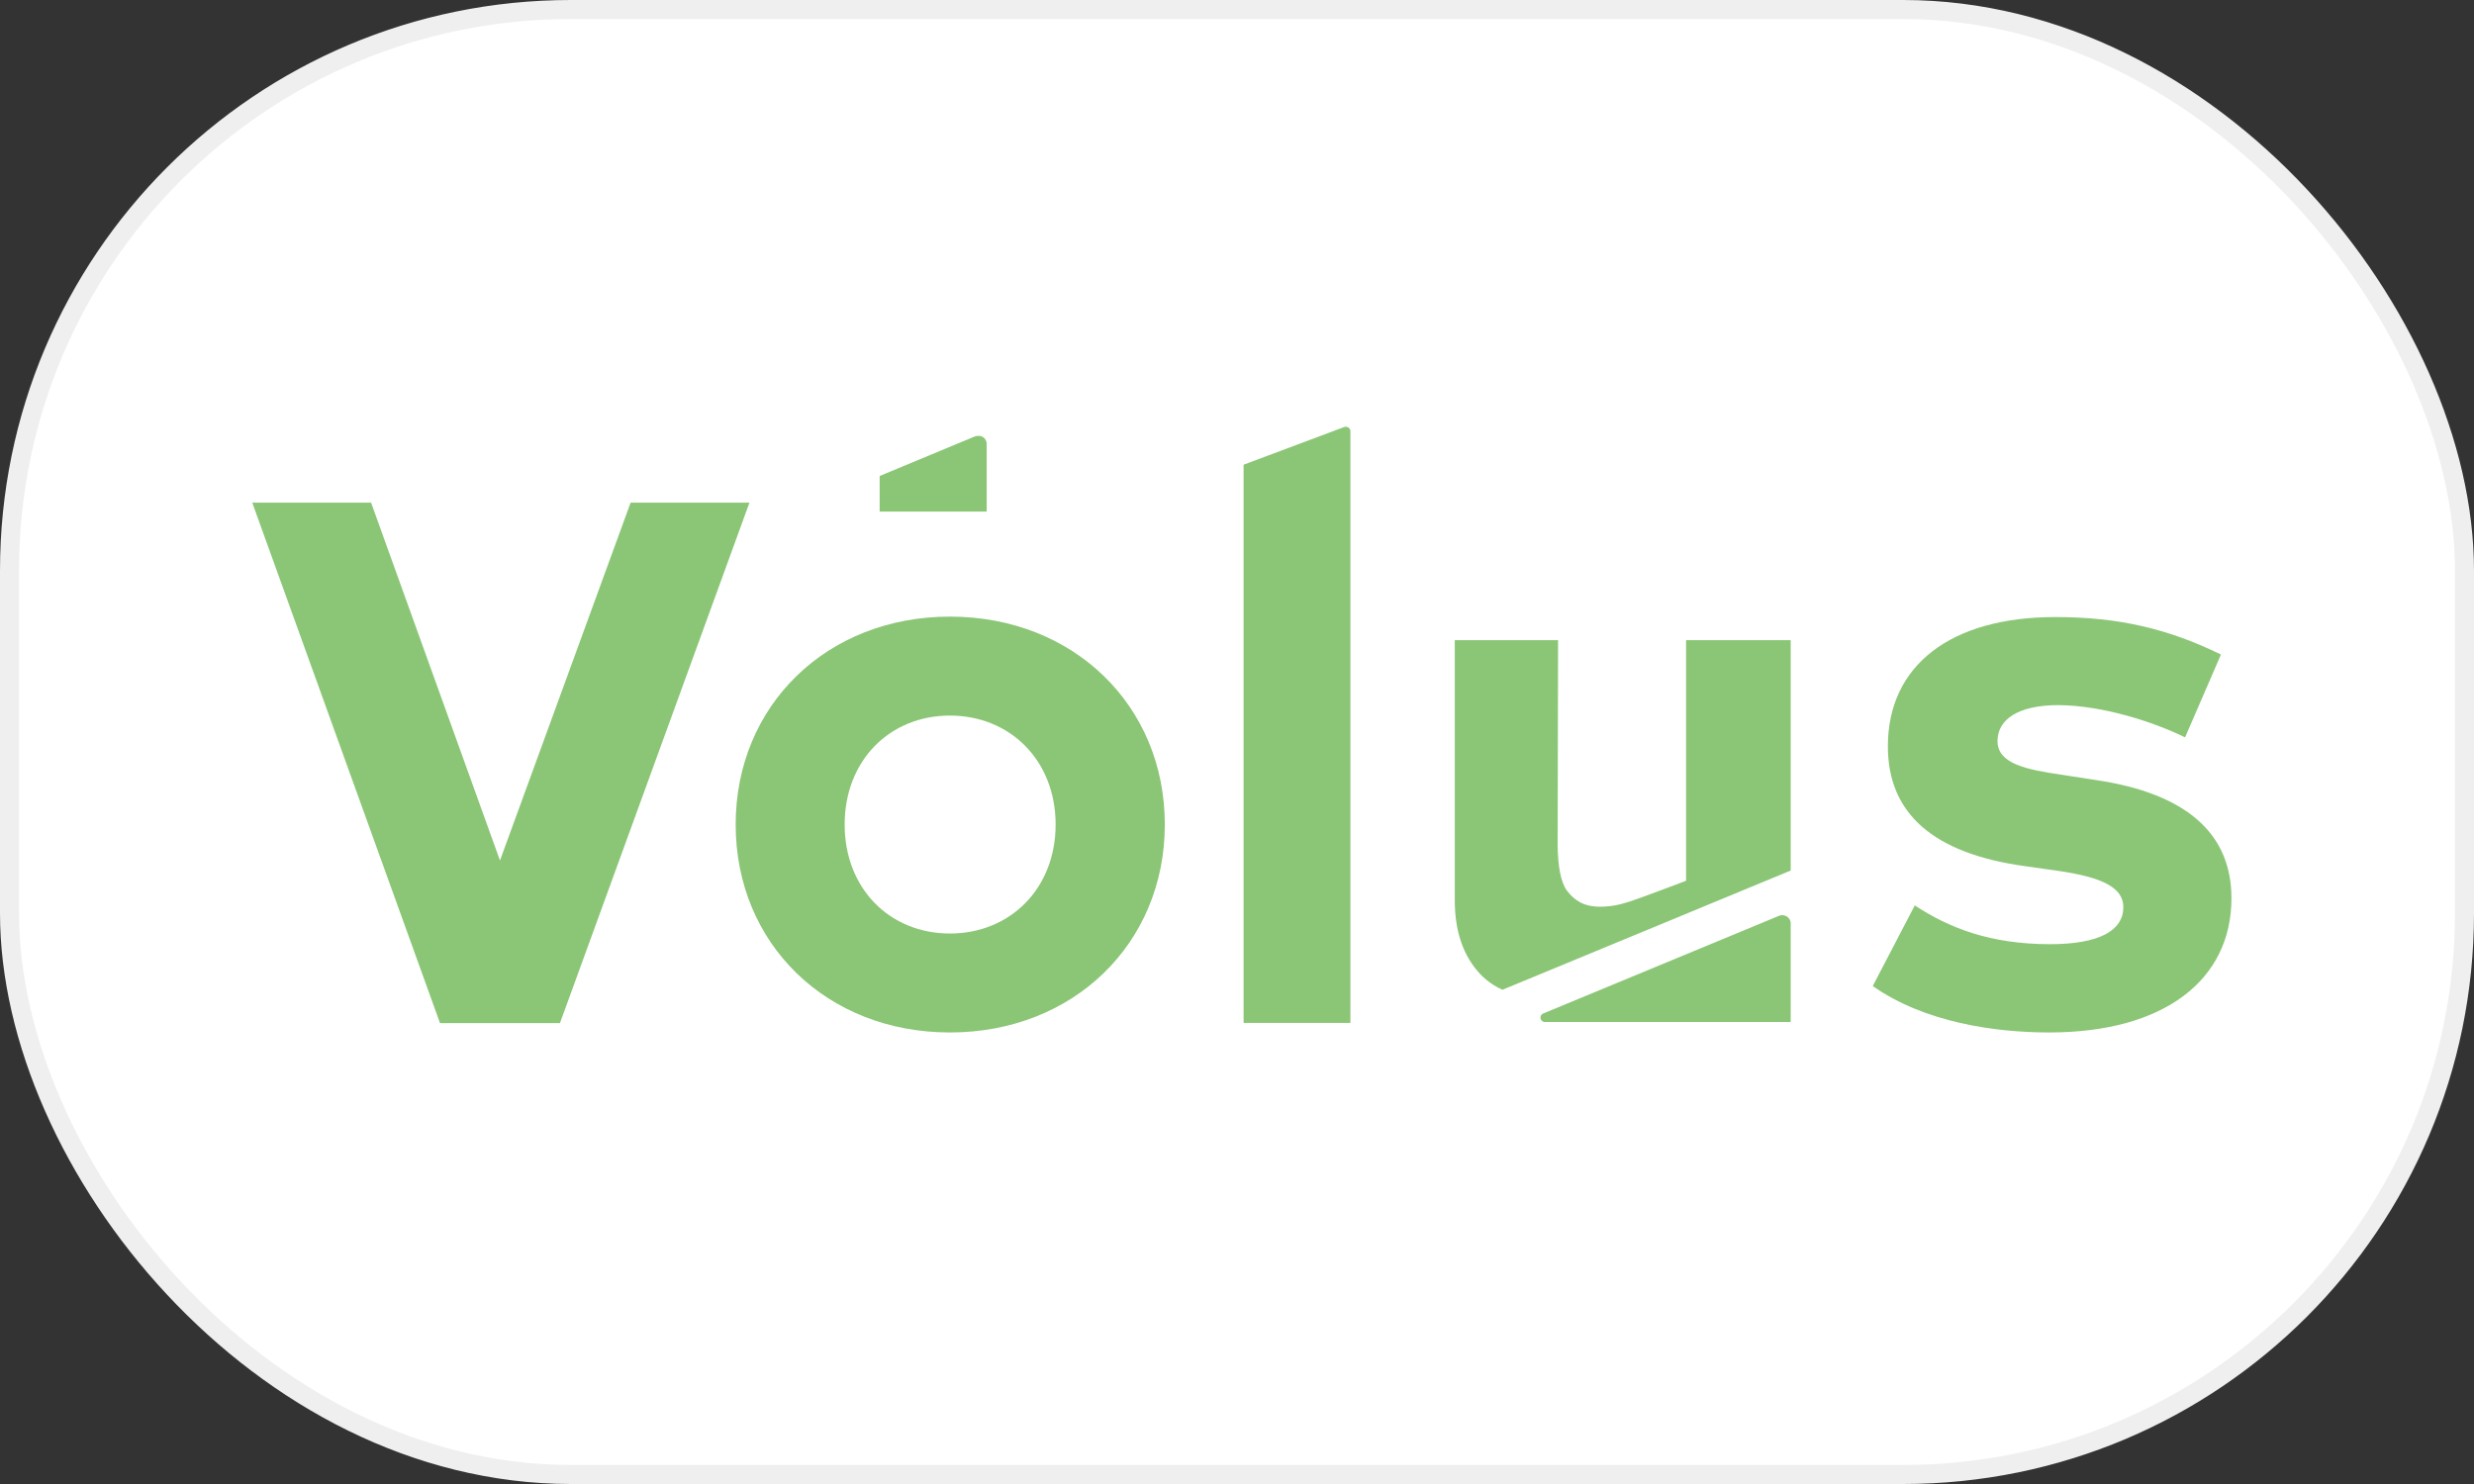 <svg width="255" height="153" viewBox="0 0 255 153" fill="none" xmlns="http://www.w3.org/2000/svg"><rect x="0" y="0" width="255" height="153" fill="#333333" stroke="none"/><rect x=".981" y=".981" width="253.038" height="151.038" rx="57.865" fill="#fff" stroke="#efefef" stroke-width="1.962"/><path d="M100.504 44.985 90.669 49.075v3.663H101.699V45.726C101.695 45.615 101.668 45.505 101.619 45.404 101.571 45.303 101.502 45.213 101.418 45.14 101.333 45.066 101.235 45.011 101.128 44.976 101.021 44.942 100.909 44.929 100.797 44.94 100.698 44.942 100.599 44.957 100.504 44.985z" fill="#8ac675"/><path d="M97.91 63.573C85.211 63.573 75.827 72.741 75.827 85.01S85.188 106.447 97.91 106.447c12.722.0 22.15-9.168 22.15-21.437S110.654 63.573 97.91 63.573zm0 32.672C91.707 96.245 87.06 91.616 87.06 85.01 87.06 78.403 91.707 73.775 97.91 73.775c6.203.0 10.895 4.629 10.895 11.235C108.805 91.616 104.113 96.245 97.91 96.245z" fill="#8ac675"/><path d="M216.195 80.448 212.564 79.887C208.842 79.347 205.887 78.741 205.887 76.404 205.887 74.179 208.007 72.696 212.18 72.696 216.782 72.741 221.97 74.426 225.218 76.022L228.917 67.483C223.504 64.831 218.383 63.618 211.842 63.618 201.083 63.618 194.586 68.584 194.586 76.943 194.586 83.886 199.278 87.999 208.729 89.302L212.068 89.774C216.782 90.448 218.857 91.549 218.857 93.526 218.857 95.931 216.398 97.346 211.301 97.346 205.12 97.346 200.88 95.661 197.361 93.347L193.03 101.661C198.353 105.413 205.639 106.447 211.21 106.447 223.075 106.447 230 101.032 230 92.605 230 85.729 225.06 81.797 216.195 80.448z" fill="#8ac675"/><path d="M138.556 44.023l-10.375 3.888V105.458h11.007V44.473C139.19 44.41 139.178 44.348 139.155 44.29 139.132 44.232 139.097 44.18 139.053 44.136 139.008 44.092 138.956 44.057 138.897 44.034 138.839 44.011 138.777 43.999 138.714 44.001 138.661 43.997 138.607 44.005 138.556 44.023z" fill="#8ac675"/><path d="M51.534 88.718 38.248 51.821H26L45.353 105.481h.113H57.602h.113L77.248 51.821H65L51.534 88.718z" fill="#8ac675"/><path d="M184.571 66V89.751L154.865 102.043C154.01 101.661 153.236 101.12 152.586 100.447 150.827 98.582 149.947 96.043 149.947 92.807V66h10.647C160.594 66.584 160.549 87.145 160.549 87.145 160.571 89.189 160.842 90.942 161.519 91.841 162.286 92.852 163.278 93.481 164.902 93.481 166.391 93.481 167.429 93.167 169.278 92.493 171.128 91.819 172.887 91.144 173.789 90.807V66h10.782z" fill="#8ac675"/><path d="M159.263 105.368h25.308V95.167C184.566 95.054 184.538 94.945 184.489 94.843 184.441 94.742 184.373 94.651 184.289 94.576 184.205 94.501 184.107 94.443 184.001 94.405 183.894 94.368 183.782 94.352 183.669 94.358 183.56 94.356 183.452 94.379 183.353 94.425L159.06 104.492C158.95 104.537 158.861 104.624 158.815 104.733 158.768 104.843 158.767 104.966 158.812 105.076 158.846 105.167 158.908 105.244 158.989 105.297 159.07 105.349 159.166 105.374 159.263 105.368z" fill="#8ac675"/></svg>